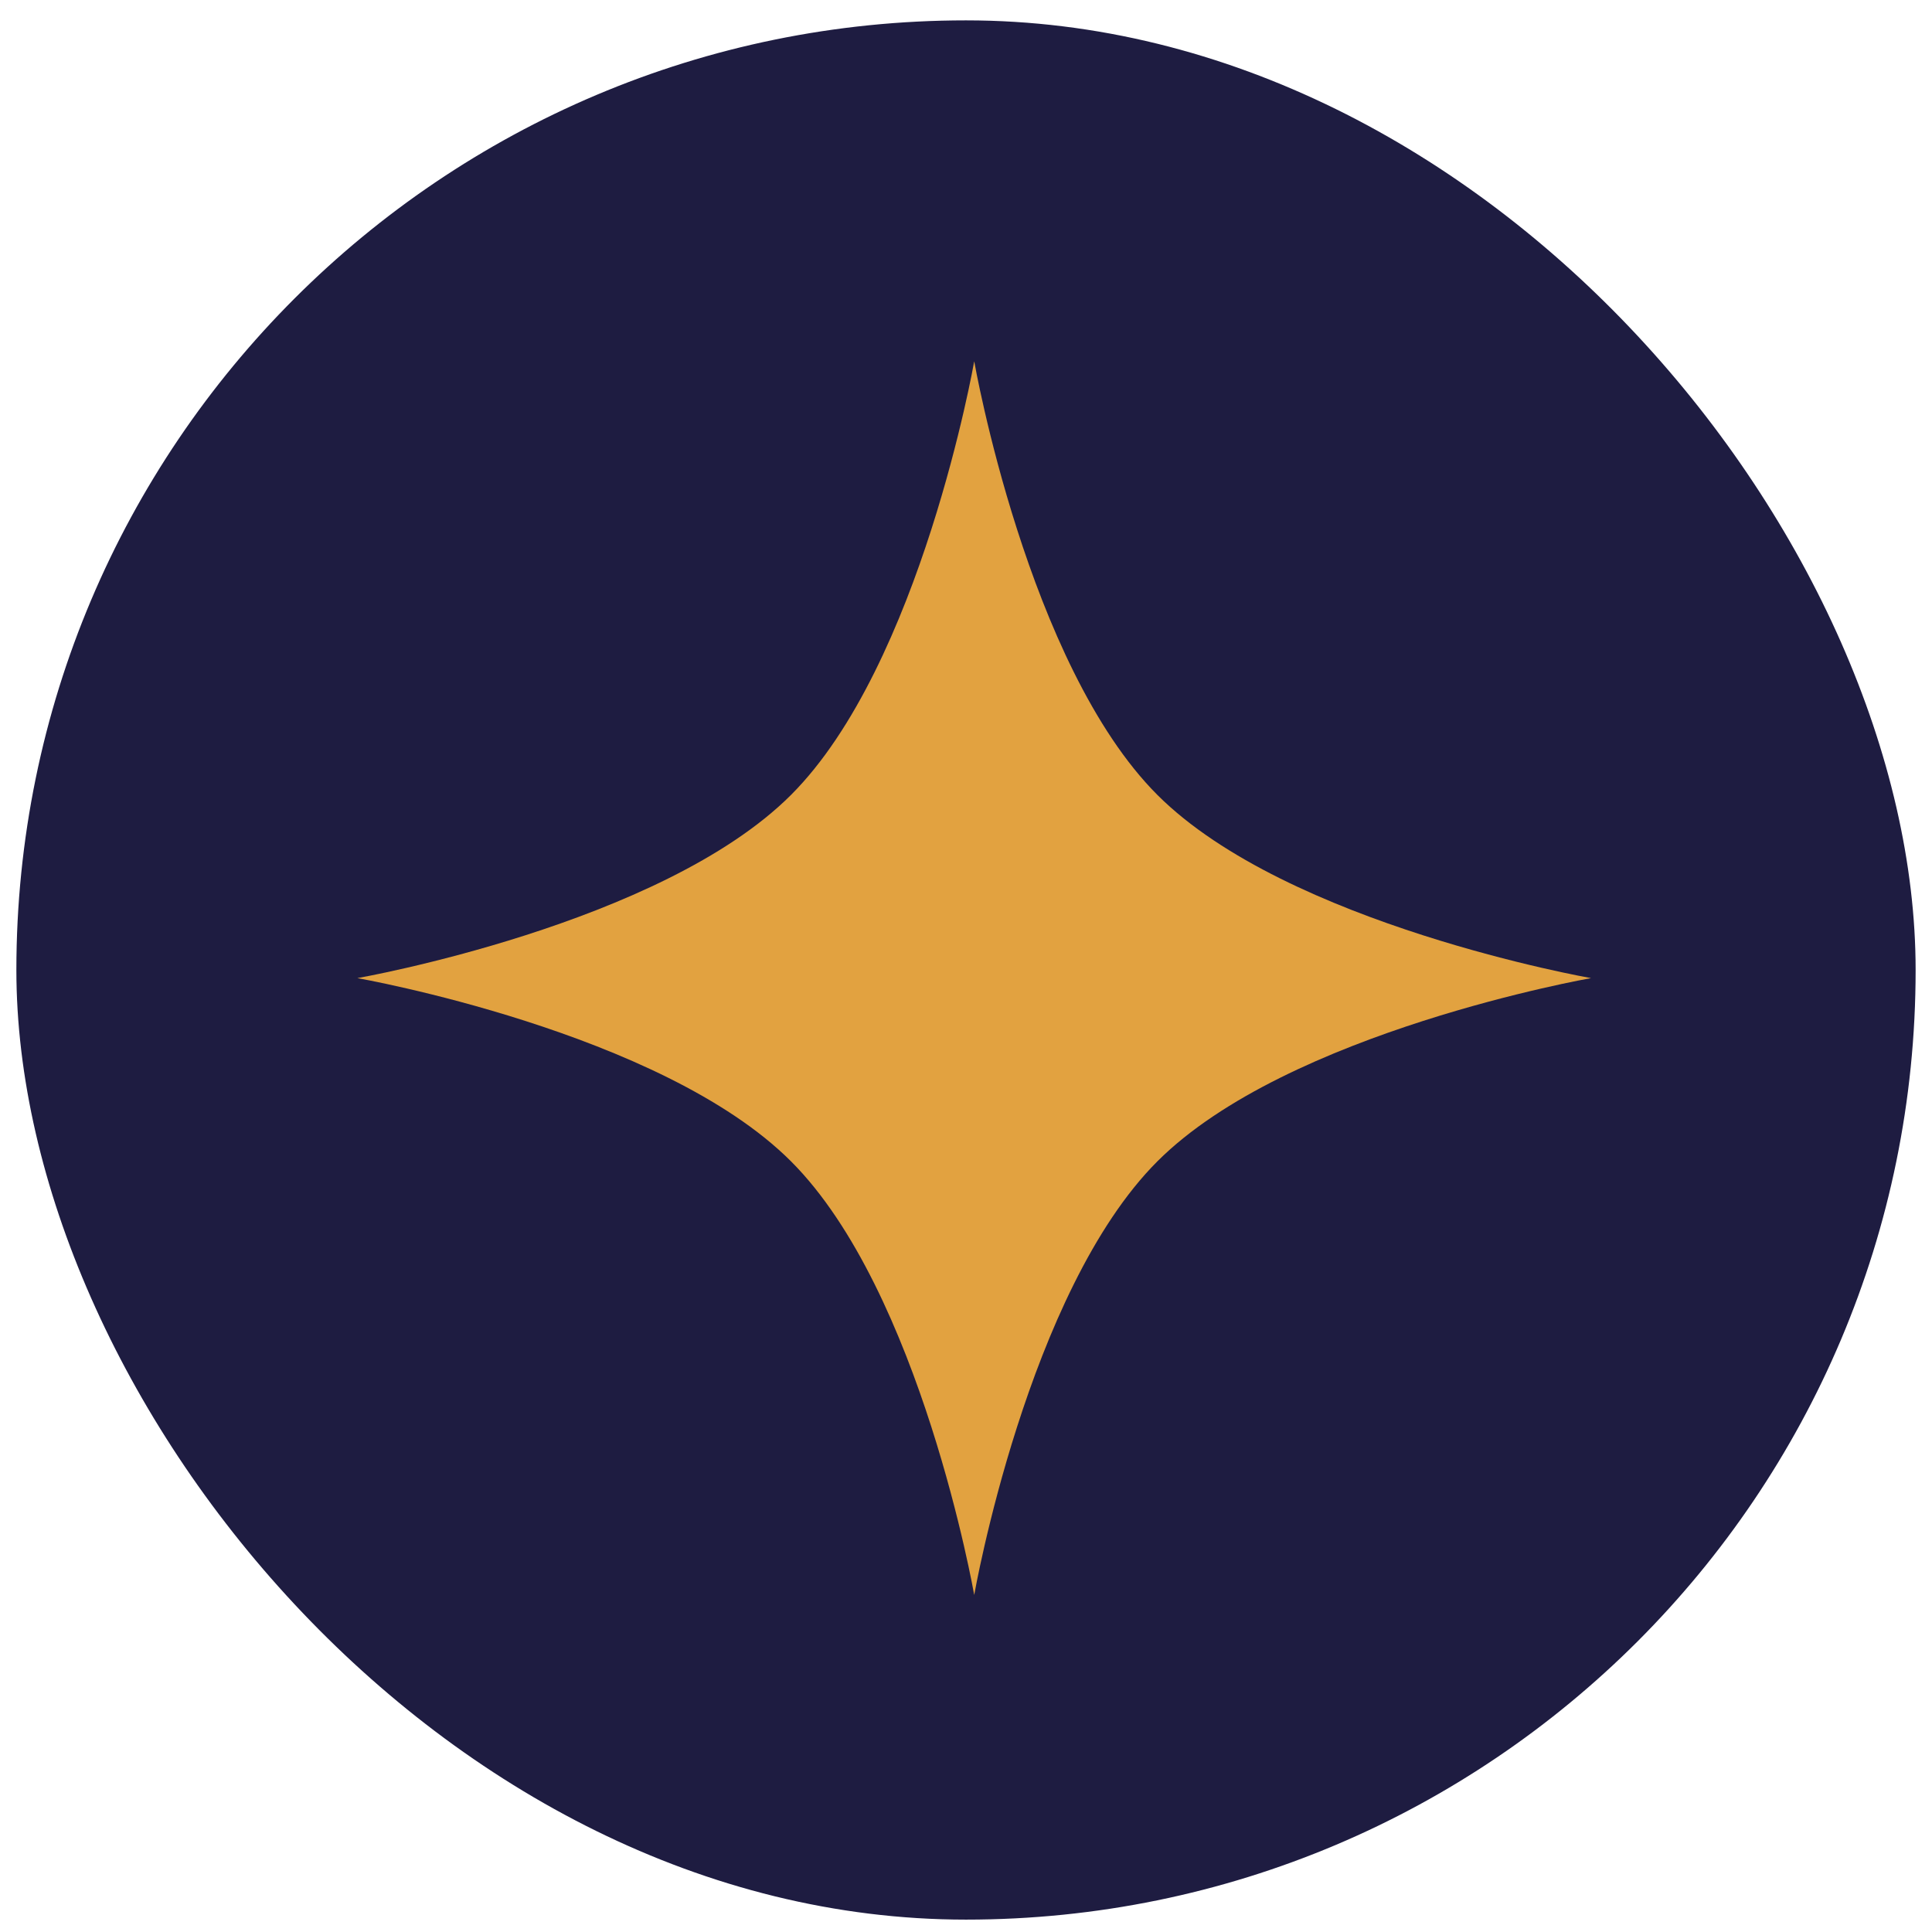 <svg width="59" height="59" viewBox="0 0 59 59" fill="none" xmlns="http://www.w3.org/2000/svg">
<rect x="0.5" y="0.622" width="58" height="58" rx="29" fill="#1E1C41"/>
<path d="M29.751 11.033C29.751 11.033 31.375 20.306 35.345 24.276C39.315 28.245 48.588 29.87 48.588 29.87C48.588 29.87 39.315 31.495 35.345 35.465C31.375 39.434 29.751 48.708 29.751 48.708C29.751 48.708 28.126 39.434 24.156 35.465C20.186 31.495 10.913 29.87 10.913 29.87C10.913 29.87 20.186 28.245 24.156 24.276C28.126 20.306 29.751 11.033 29.751 11.033Z" fill="#E2A240"/>
</svg>
